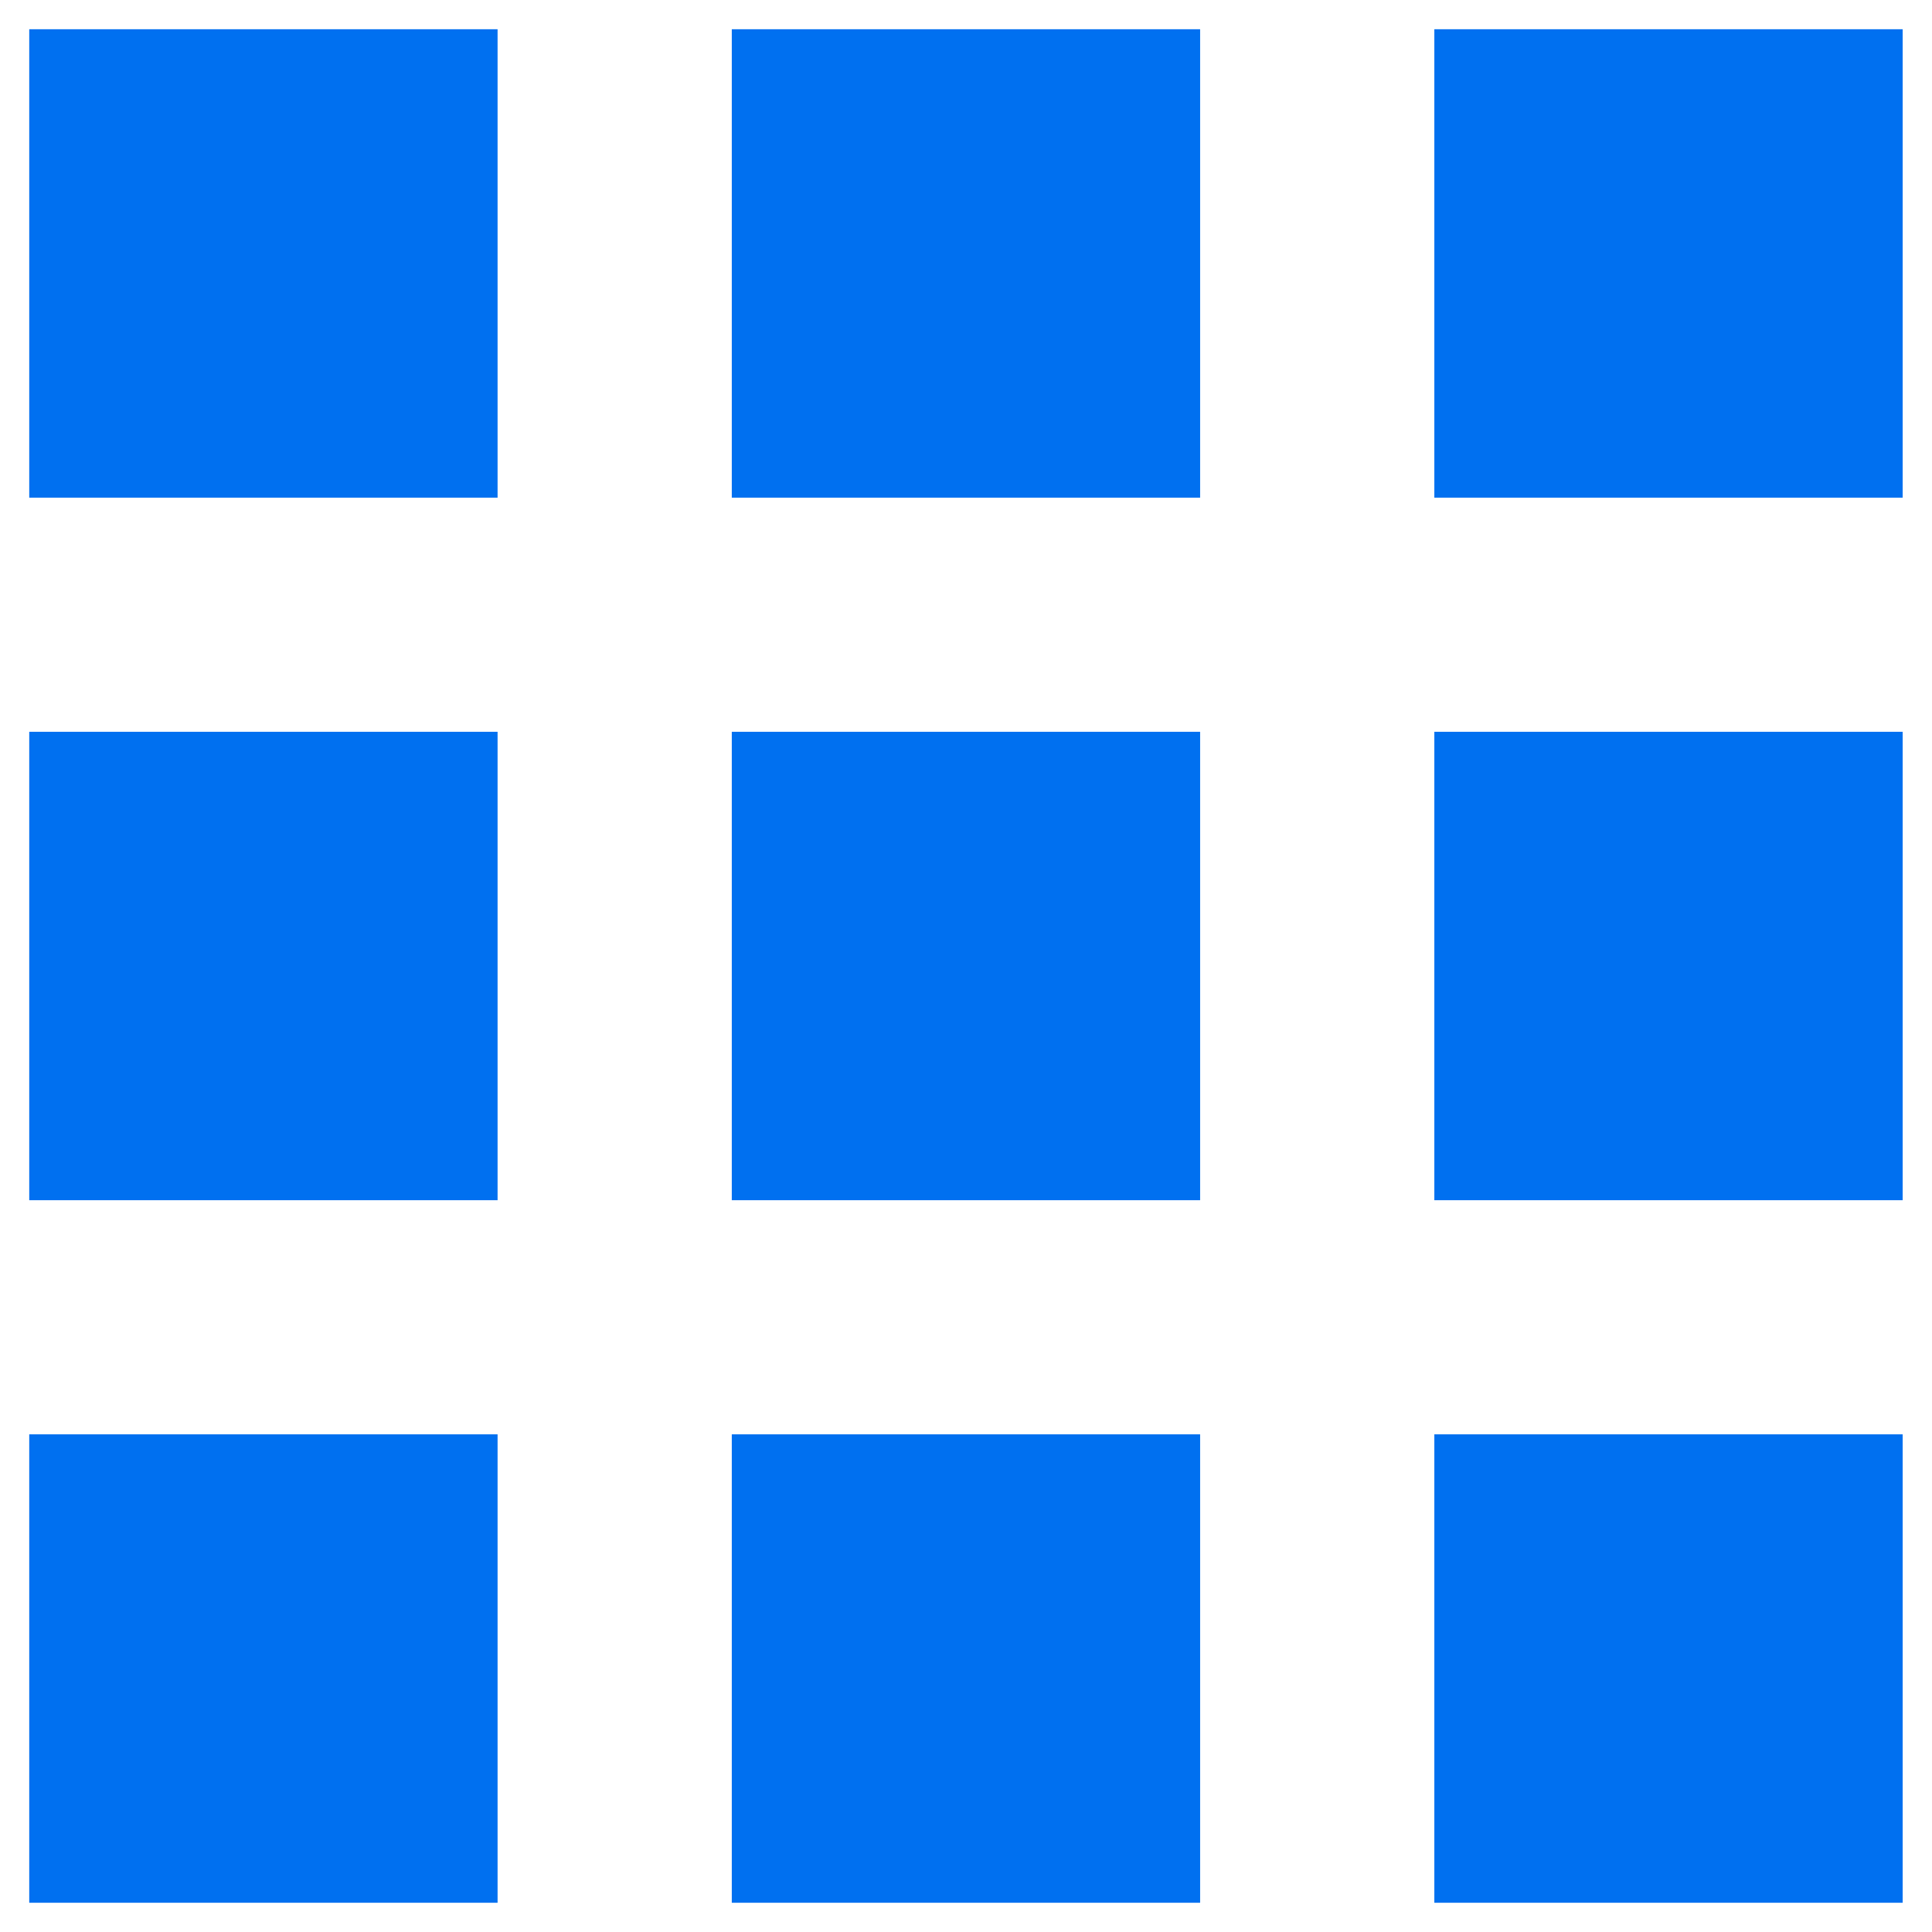<svg width="22" height="22" viewBox="0 0 22 22" fill="none" xmlns="http://www.w3.org/2000/svg">
<path d="M0.333 5.667H5.666V0.333H0.333V5.667ZM8.333 21.667H13.666V16.333H8.333V21.667ZM0.333 21.667H5.666V16.333H0.333V21.667ZM0.333 13.667H5.666V8.333H0.333V13.667ZM8.333 13.667H13.666V8.333H8.333V13.667ZM16.333 0.333V5.667H21.666V0.333H16.333ZM8.333 5.667H13.666V0.333H8.333V5.667ZM16.333 13.667H21.666V8.333H16.333V13.667ZM16.333 21.667H21.666V16.333H16.333V21.667Z" fill="#0070F0"/>
</svg>
